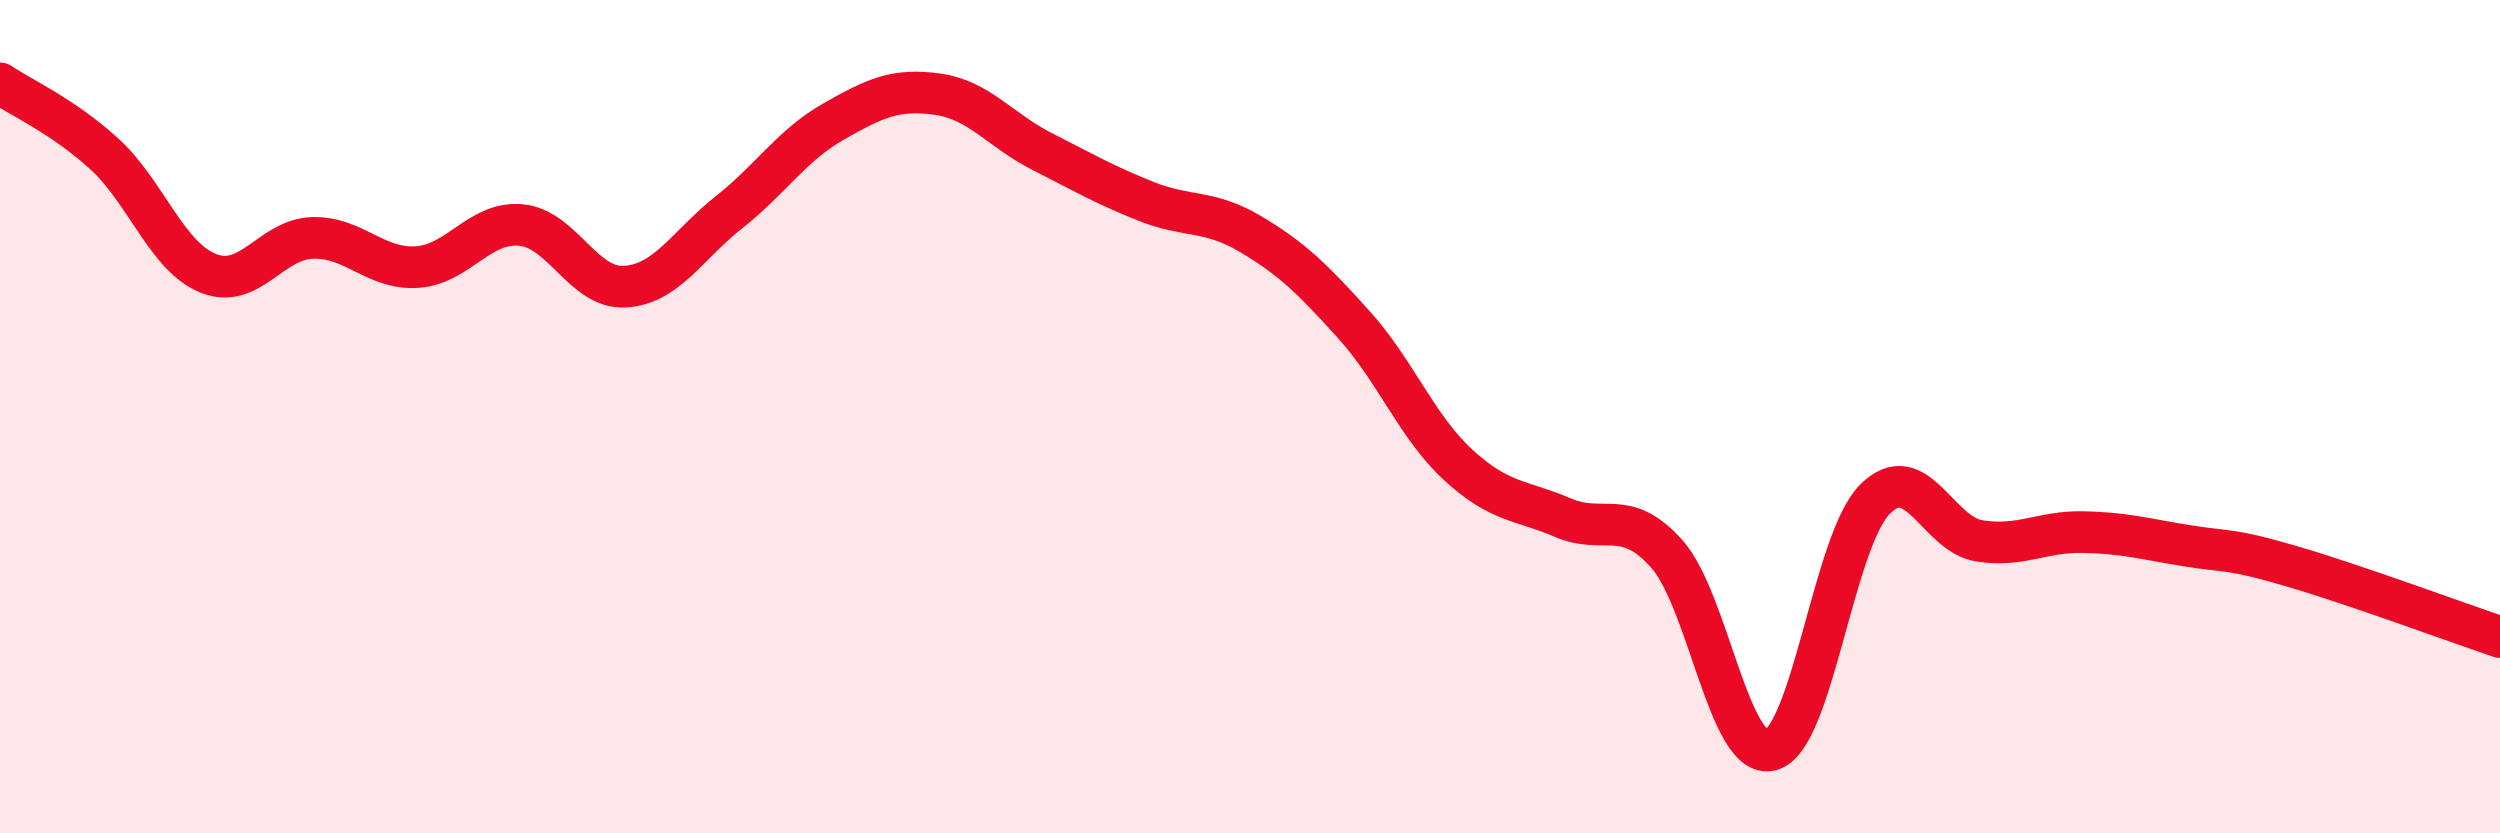 
    <svg width="60" height="20" viewBox="0 0 60 20" xmlns="http://www.w3.org/2000/svg">
      <path
        d="M 0,2 C 0.5,2.34 1.5,2.78 2.5,3.69 C 3.5,4.6 4,6.16 5,6.56 C 6,6.96 6.5,5.74 7.5,5.71 C 8.5,5.68 9,6.47 10,6.41 C 11,6.35 11.5,5.31 12.5,5.4 C 13.5,5.49 14,6.94 15,6.88 C 16,6.82 16.5,5.88 17.5,5.09 C 18.5,4.3 19,3.49 20,2.92 C 21,2.35 21.5,2.12 22.5,2.26 C 23.5,2.4 24,3.12 25,3.63 C 26,4.14 26.5,4.43 27.5,4.83 C 28.5,5.23 29,5.02 30,5.61 C 31,6.2 31.5,6.69 32.5,7.8 C 33.5,8.91 34,10.24 35,11.16 C 36,12.08 36.5,11.99 37.5,12.42 C 38.5,12.85 39,12.17 40,13.29 C 41,14.41 41.5,18.26 42.5,18 C 43.5,17.74 44,12.98 45,11.98 C 46,10.98 46.5,12.82 47.5,12.98 C 48.5,13.14 49,12.75 50,12.77 C 51,12.79 51.5,12.94 52.5,13.1 C 53.5,13.26 53.5,13.15 55,13.59 C 56.5,14.03 59,14.95 60,15.29L60 20L0 20Z"
        fill="#EB0A25"
        opacity="0.1"
        stroke-linecap="round"
        stroke-linejoin="round"
      />
      <path
        d="M 0,2 C 0.5,2.34 1.5,2.78 2.5,3.69 C 3.5,4.6 4,6.16 5,6.56 C 6,6.96 6.5,5.74 7.5,5.71 C 8.5,5.68 9,6.47 10,6.41 C 11,6.35 11.5,5.31 12.5,5.4 C 13.5,5.49 14,6.94 15,6.88 C 16,6.82 16.5,5.88 17.5,5.09 C 18.5,4.3 19,3.49 20,2.92 C 21,2.35 21.5,2.12 22.5,2.26 C 23.5,2.4 24,3.12 25,3.63 C 26,4.14 26.5,4.43 27.5,4.83 C 28.5,5.23 29,5.02 30,5.61 C 31,6.2 31.5,6.69 32.5,7.8 C 33.5,8.91 34,10.24 35,11.16 C 36,12.08 36.5,11.99 37.5,12.42 C 38.5,12.85 39,12.17 40,13.29 C 41,14.41 41.5,18.26 42.5,18 C 43.5,17.74 44,12.98 45,11.98 C 46,10.98 46.5,12.82 47.5,12.98 C 48.5,13.14 49,12.75 50,12.77 C 51,12.79 51.5,12.94 52.5,13.1 C 53.5,13.26 53.5,13.15 55,13.59 C 56.5,14.03 59,14.95 60,15.29"
        stroke="#EB0A25"
        stroke-width="1"
        fill="none"
        stroke-linecap="round"
        stroke-linejoin="round"
      />
    </svg>
  
